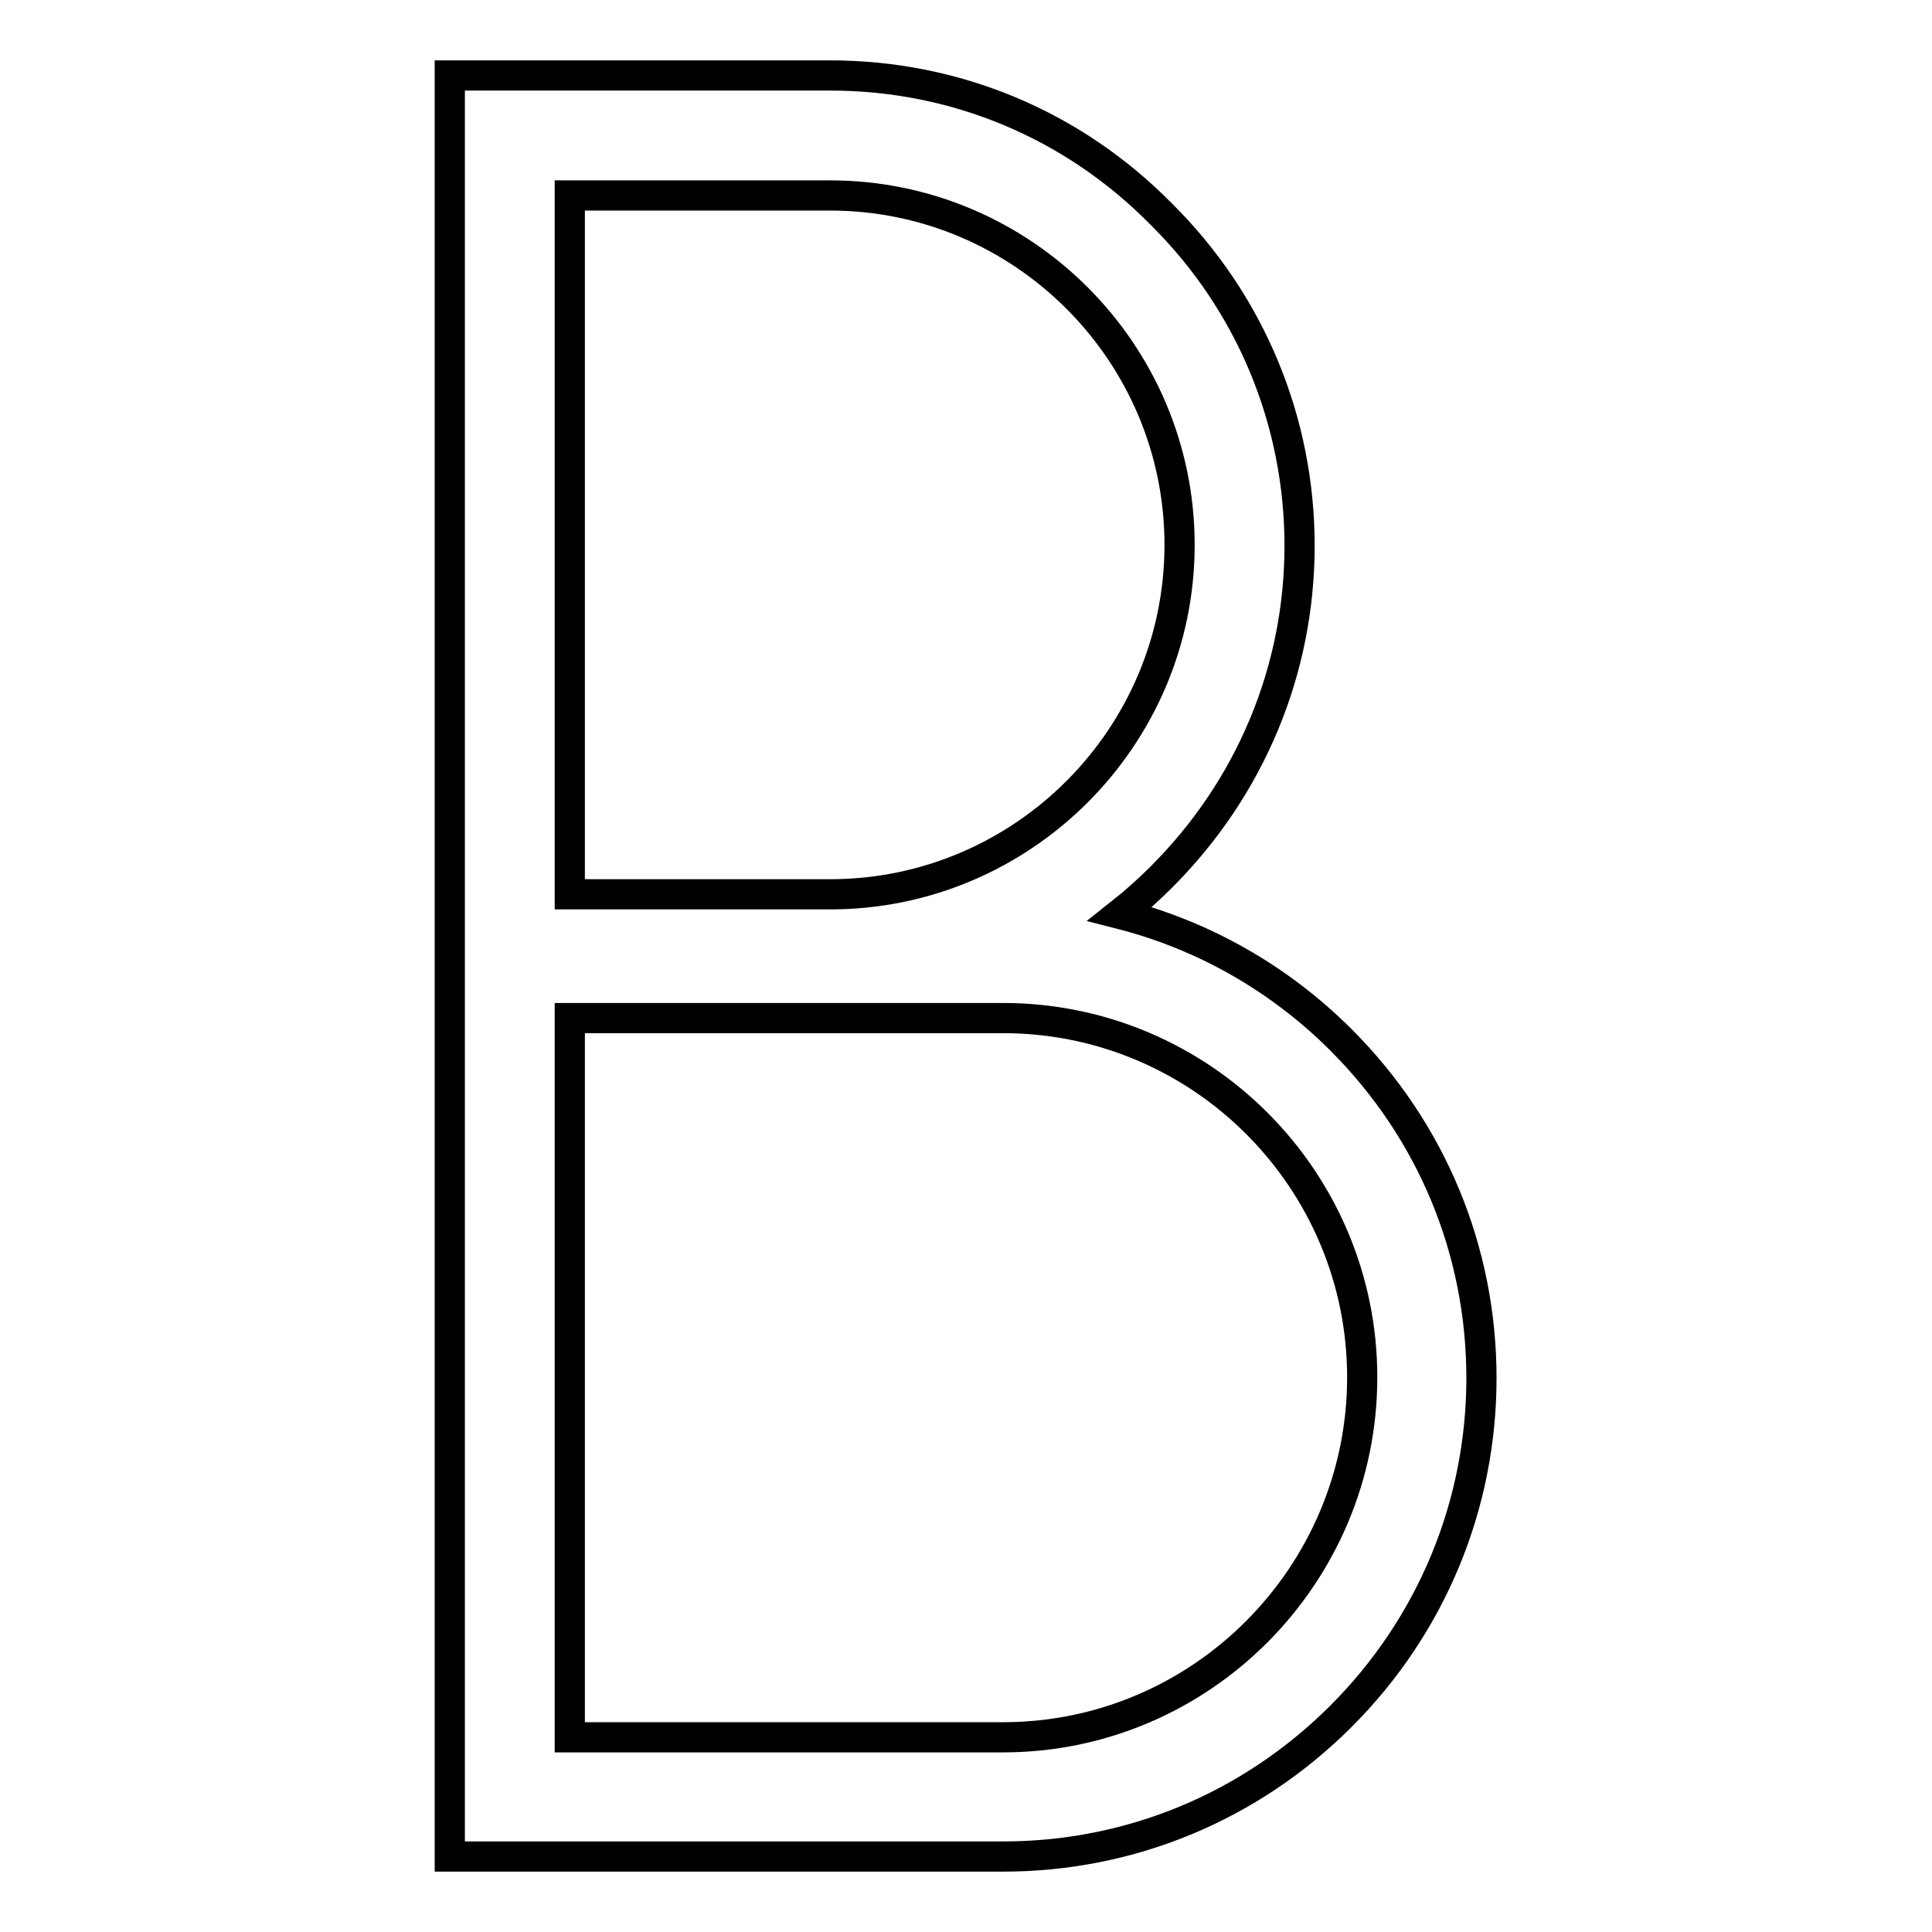 <?xml version="1.0" encoding="utf-8"?>
<!-- Svg Vector Icons : http://www.onlinewebfonts.com/icon -->
<!DOCTYPE svg PUBLIC "-//W3C//DTD SVG 1.1//EN" "http://www.w3.org/Graphics/SVG/1.1/DTD/svg11.dtd">
<svg version="1.1" xmlns="http://www.w3.org/2000/svg" xmlns:xlink="http://www.w3.org/1999/xlink" x="0px" y="0px" viewBox="0 0 256 256" enable-background="new 0 0 256 256" xml:space="preserve">
<g> <path stroke-width="4" fill-opacity="0" stroke="#000000"  d="M59.6,10v236h73.3c16.9,0,32.8-6.6,44.8-18.6c12-12,18.6-28,18.6-44.8c0-16.9-6.6-32.8-18.6-44.8 c-8.2-8.2-18.3-13.9-29.3-16.7c1.9-1.5,3.7-3.1,5.5-4.9c11.8-11.8,18.3-27.4,18.3-43.9c0-16.5-6.5-32.2-18.3-43.9 C142.2,16.5,126.6,10,110,10H59.6z M75.5,25.9H110c25.5,0,46.3,20.8,46.3,46.3c0,25.5-20.8,46.3-46.3,46.3H75.5V25.9z M132.9,230.2 H75.5v-95.3h57.4c26.3,0,47.6,21.4,47.6,47.6S159.2,230.2,132.9,230.2z"/></g>
</svg>